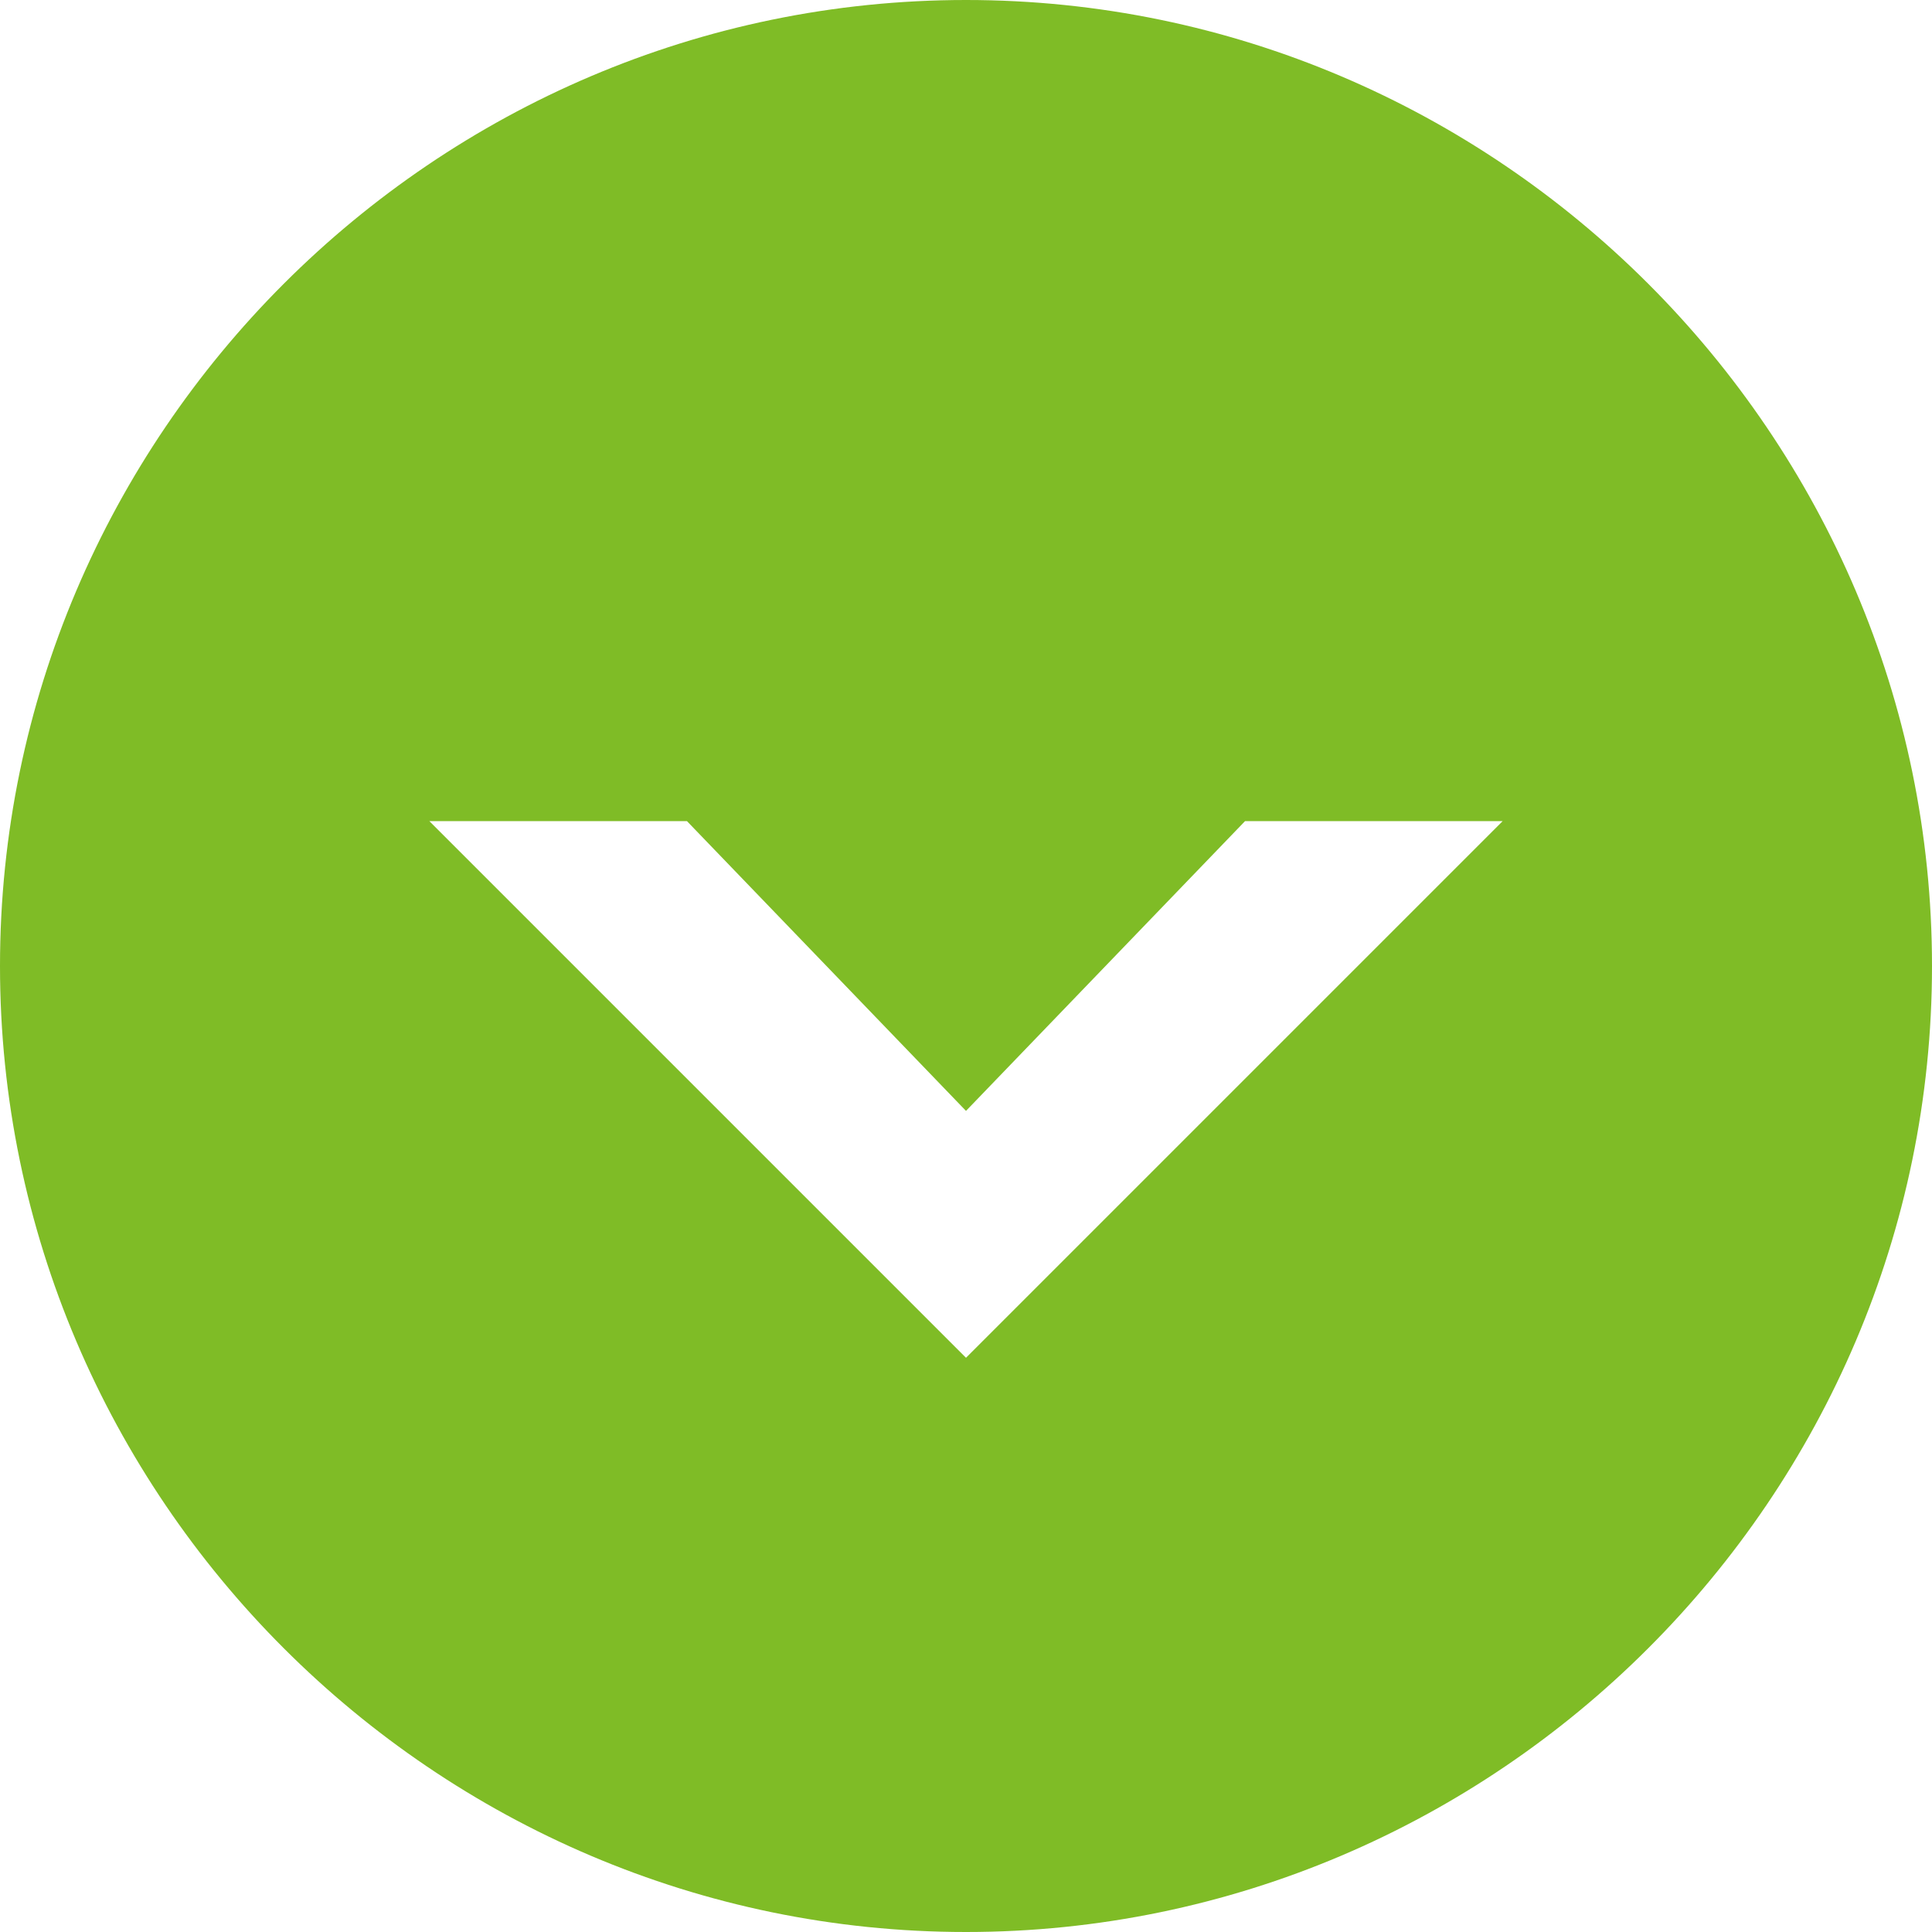 <?xml version="1.0" encoding="utf-8"?>
<!-- Generator: Adobe Illustrator 24.0.0, SVG Export Plug-In . SVG Version: 6.00 Build 0)  -->
<svg version="1.1" id="レイヤー_1" xmlns="http://www.w3.org/2000/svg" xmlns:xlink="http://www.w3.org/1999/xlink" x="0px"
	 y="0px" viewBox="0 0 36 36" style="enable-background:new 0 0 36 36;" xml:space="preserve">
<style type="text/css">
	.st0{fill:#7FBC26;}
</style>
<title>アセット 11</title>
<g id="レイヤー_2_1_">
	<g id="テキスト">
		<path class="st0" d="M36,18c0-9.9-8.1-18-18-18S0,8.1,0,18s8.1,18,18,18S36,27.9,36,18z M8,15.3h4.8l5.2,5.4l5.2-5.4H28l-10,10
			L8,15.3z"/>
	</g>
</g>
</svg>
